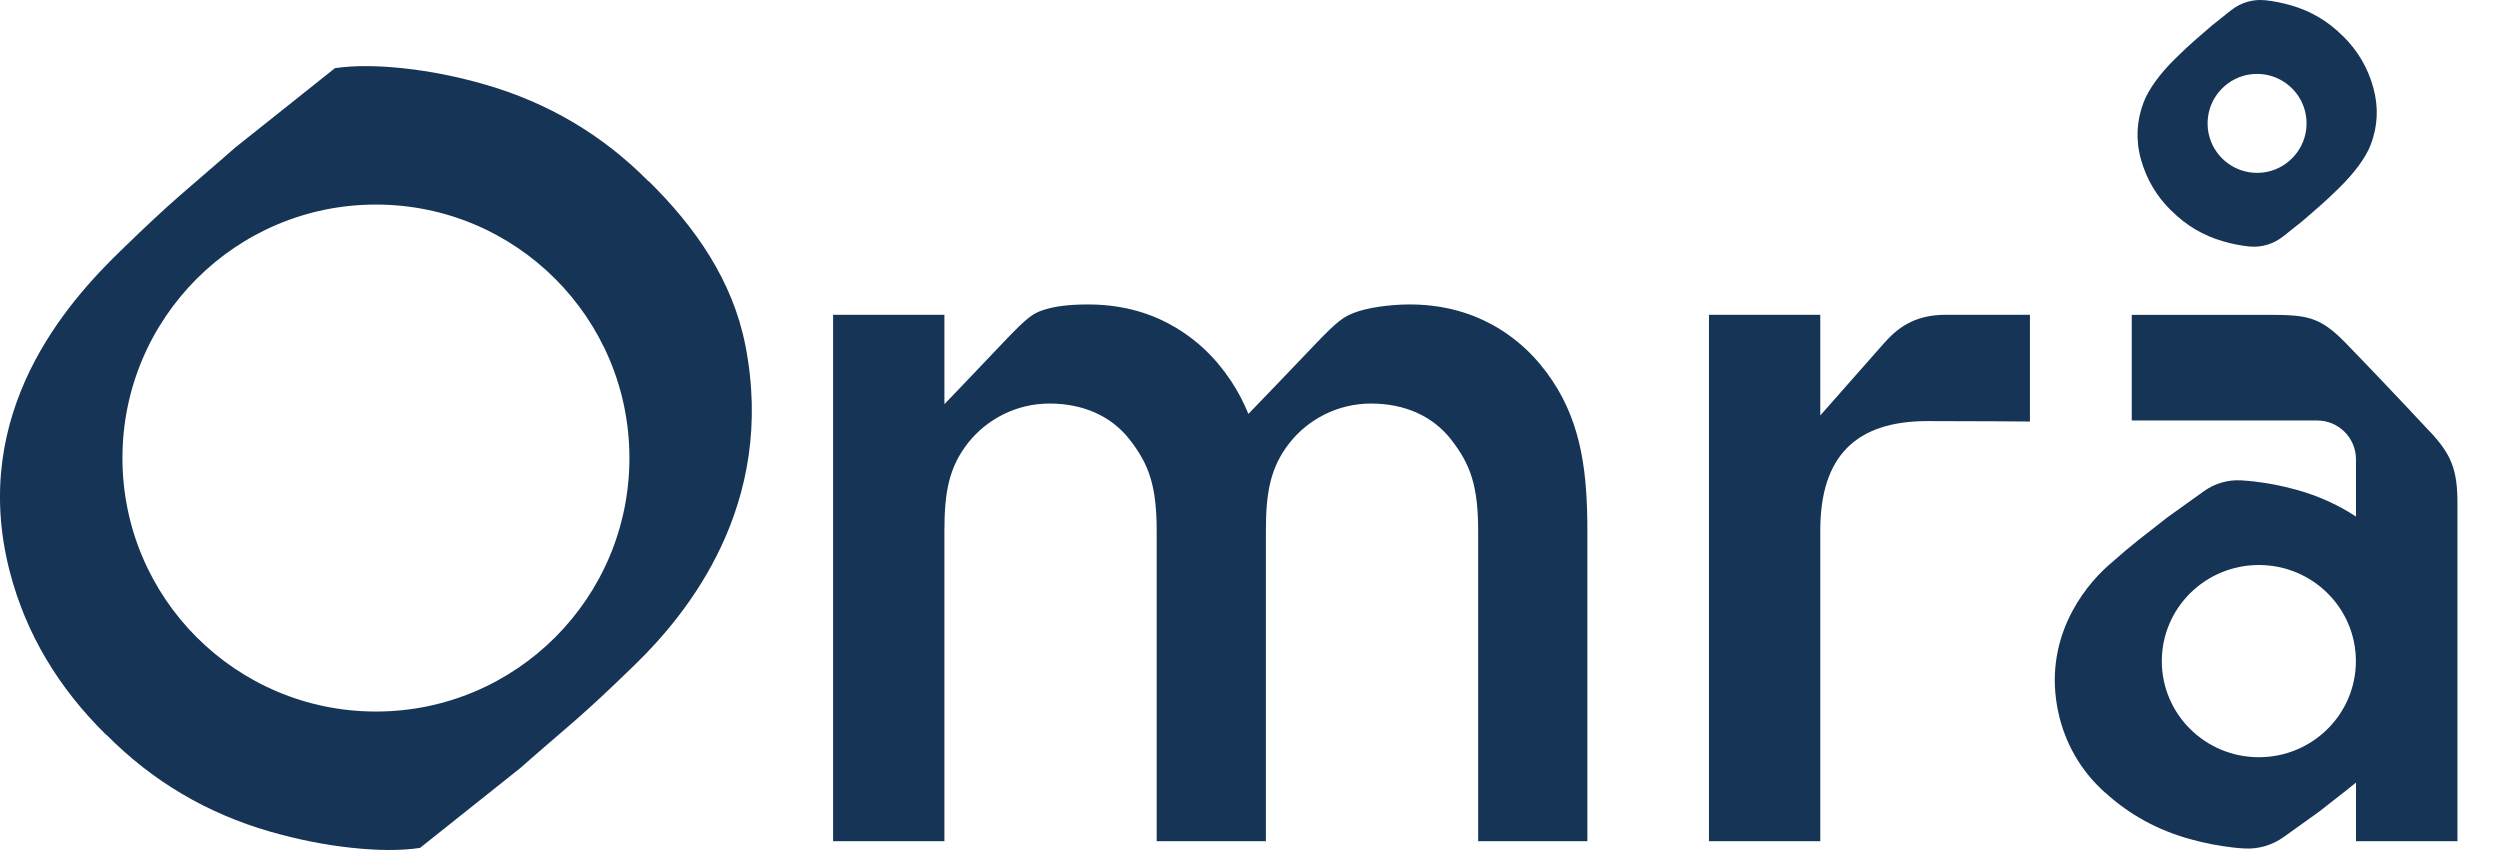 <?xml version="1.0" encoding="UTF-8"?>
<svg id="Layer_2" xmlns="http://www.w3.org/2000/svg" version="1.1" viewBox="0 0 150 51">
  <!-- Generator: Adobe Illustrator 29.4.0, SVG Export Plug-In . SVG Version: 2.1.0 Build 152)  -->
  <path d="M89.528,19.483c-1.478-.812-3.132-1.216-4.961-1.216-1.125,0-2.553.186-3.356.514-.55.226-.872.378-2.281,1.856-1.704,1.789-3.092,3.231-4.027,4.199-.275-.68-.615-1.339-1.042-1.981-.948-1.427-2.144-2.56-3.62-3.372-1.478-.812-3.132-1.216-4.961-1.216-1.125,0-2.044.11-2.732.351-.561.197-.874.378-2.281,1.856-2.397,2.521-3.598,3.779-3.602,3.774v-5.359h-6.679v31.584h6.679v-18.6c0-2.247.235-3.821,1.451-5.339,1.1-1.373,2.855-2.321,4.854-2.321s3.705.731,4.83,2.187c1.125,1.456,1.601,2.719,1.601,5.473v18.6h6.553v-18.6c0-2.247.235-3.821,1.451-5.339,1.1-1.373,2.855-2.321,4.854-2.321s3.705.731,4.83,2.187c1.125,1.456,1.601,2.719,1.601,5.473v18.6h6.553v-18.6c0-3.425-.329-6.37-2.091-9.02-.948-1.427-2.144-2.56-3.62-3.372l-.004.002Z" fill="#163455"/>
  <path d="M113.096,20.529l-3.879,4.398v-6.039h-6.679v31.584h6.679v-18.654c0-2.205.53-3.848,1.592-4.93s2.674-1.623,4.838-1.623c2.989,0,6.149.027,6.149.027v-6.404h-5.062c-1.63,0-2.714.597-3.633,1.641h-.004Z" fill="#163455"/>
  <path d="M145.812,25.92c-1.757-1.887-3.75-3.982-5.071-5.339-1.532-1.574-2.31-1.69-4.597-1.69h-8.239v6.339h11.124c1.286,0,2.33,1.042,2.33,2.33v3.434c-1.08-.711-2.276-1.252-3.589-1.612-.863-.237-1.71-.402-2.547-.496-.268-.029-.525-.051-.767-.065-.792-.042-1.574.186-2.218.648l-2.214,1.587c-1.523,1.21-1.809,1.359-3.528,2.878-1.565,1.384-3.92,4.49-3.003,8.78.391,1.829,1.326,3.519,2.806,4.838l.007-.004s.009.009.013.013c1.444,1.321,3.148,2.254,5.111,2.793.863.237,1.71.402,2.547.496.235.027.458.047.673.058.852.054,1.695-.199,2.39-.698l2.138-1.534c1.011-.805,1.478-1.14,2.182-1.722v3.517h6.088v-20.284c0-2.008-.373-2.918-1.632-4.271l-.004.002ZM135.531,45.433c-3.215,0-5.822-2.58-5.822-5.766s2.607-5.766,5.822-5.766,5.822,2.58,5.822,5.766-2.607,5.766-5.822,5.766Z" fill="#163455"/>
  <path d="M38.929,10.879l-.011.009s-.016-.018-.025-.027c-2.748-2.77-6.01-4.698-9.784-5.787-1.657-.478-3.293-.805-4.906-.977-1.612-.172-2.98-.174-4.107-.007l-6.006,4.783c-2.978,2.623-3.537,2.945-6.909,6.229-3.07,2.989-9.064,9.596-6.603,19.162.977,3.799,2.974,7.056,5.789,9.822l.011-.009s.016.018.025.027c2.748,2.77,6.01,4.698,9.784,5.787,1.659.478,3.293.805,4.906.977s2.98.177,4.107.007l6.006-4.783c2.978-2.623,3.537-2.945,6.909-6.229,3.07-2.989,8.501-9.538,6.603-19.162-.76-3.848-2.974-7.056-5.789-9.822ZM22.556,42.692c-8.398,0-15.209-6.808-15.209-15.209s6.808-15.209,15.209-15.209,15.209,6.808,15.209,15.209-6.808,15.209-15.209,15.209Z" fill="#163455"/>
  <path d="M130.284,12.648h.004s.004.002.009.004c.868.874,1.898,1.485,3.09,1.827.523.152,1.04.255,1.549.309h.016c.738.078,1.473-.152,2.053-.615l1.127-.897c.941-.827,1.118-.93,2.182-1.968.97-.944,1.646-1.883,1.925-2.614.425-1.109.487-2.245.159-3.439-.329-1.194-.939-2.229-1.829-3.101h-.004s-.004-.002-.009-.004c-.868-.874-1.898-1.485-3.09-1.827-.523-.152-1.04-.255-1.549-.309h-.016c-.738-.078-1.473.152-2.053.615l-1.127.897c-.941.827-1.118.93-2.182,1.968-.97.944-1.632,1.892-1.914,2.625-.418,1.089-.501,2.234-.172,3.428s.939,2.229,1.829,3.101h.002ZM135.039,4.46c1.941-.244,3.575,1.388,3.329,3.329-.168,1.324-1.234,2.39-2.558,2.558-1.941.244-3.575-1.388-3.329-3.329.168-1.324,1.234-2.39,2.558-2.558Z" fill="#163455"/>
</svg>
